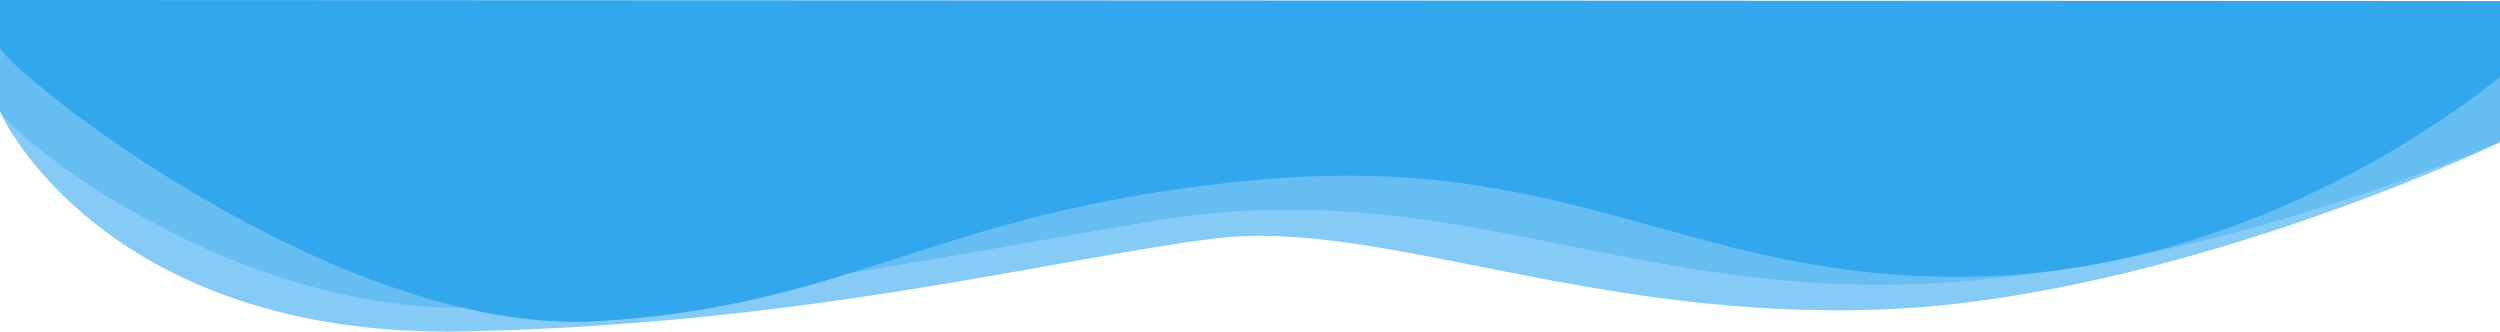 <?xml version="1.0" encoding="UTF-8"?> <svg xmlns="http://www.w3.org/2000/svg" width="2880" height="382" viewBox="0 0 2880 382" fill="none"><path d="M0 45.415V128.676C12.821 158.407 142.599 389.963 535.372 381.789C928.145 373.614 1208.37 299.221 1397 275C1585.63 250.779 1828.27 368.467 2164.5 356.659C2500.74 344.851 2880 164.1 2880 164.1V46.626L0 45.415Z" fill="#85CBF5"></path><path d="M0 43.599V127.162C12.821 156.893 256.809 354.5 531.5 354.5C806.191 354.5 1000.27 309.906 1329 254.5C1657.73 199.094 1868.3 339.099 2204.53 327.291C2540.76 315.483 2880 163.191 2880 163.191V44.81L0 43.599Z" fill="#66BDF2"></path><path d="M0 0V55.103C12.821 84.835 388.792 387.319 688 370C987.208 352.681 1081.24 240.002 1451.5 207C1821.76 173.998 1952.86 330.016 2289.09 318.208C2625.32 306.4 2880 88.408 2880 88.408V1.211L0 0Z" fill="#33A7EE"></path></svg> 